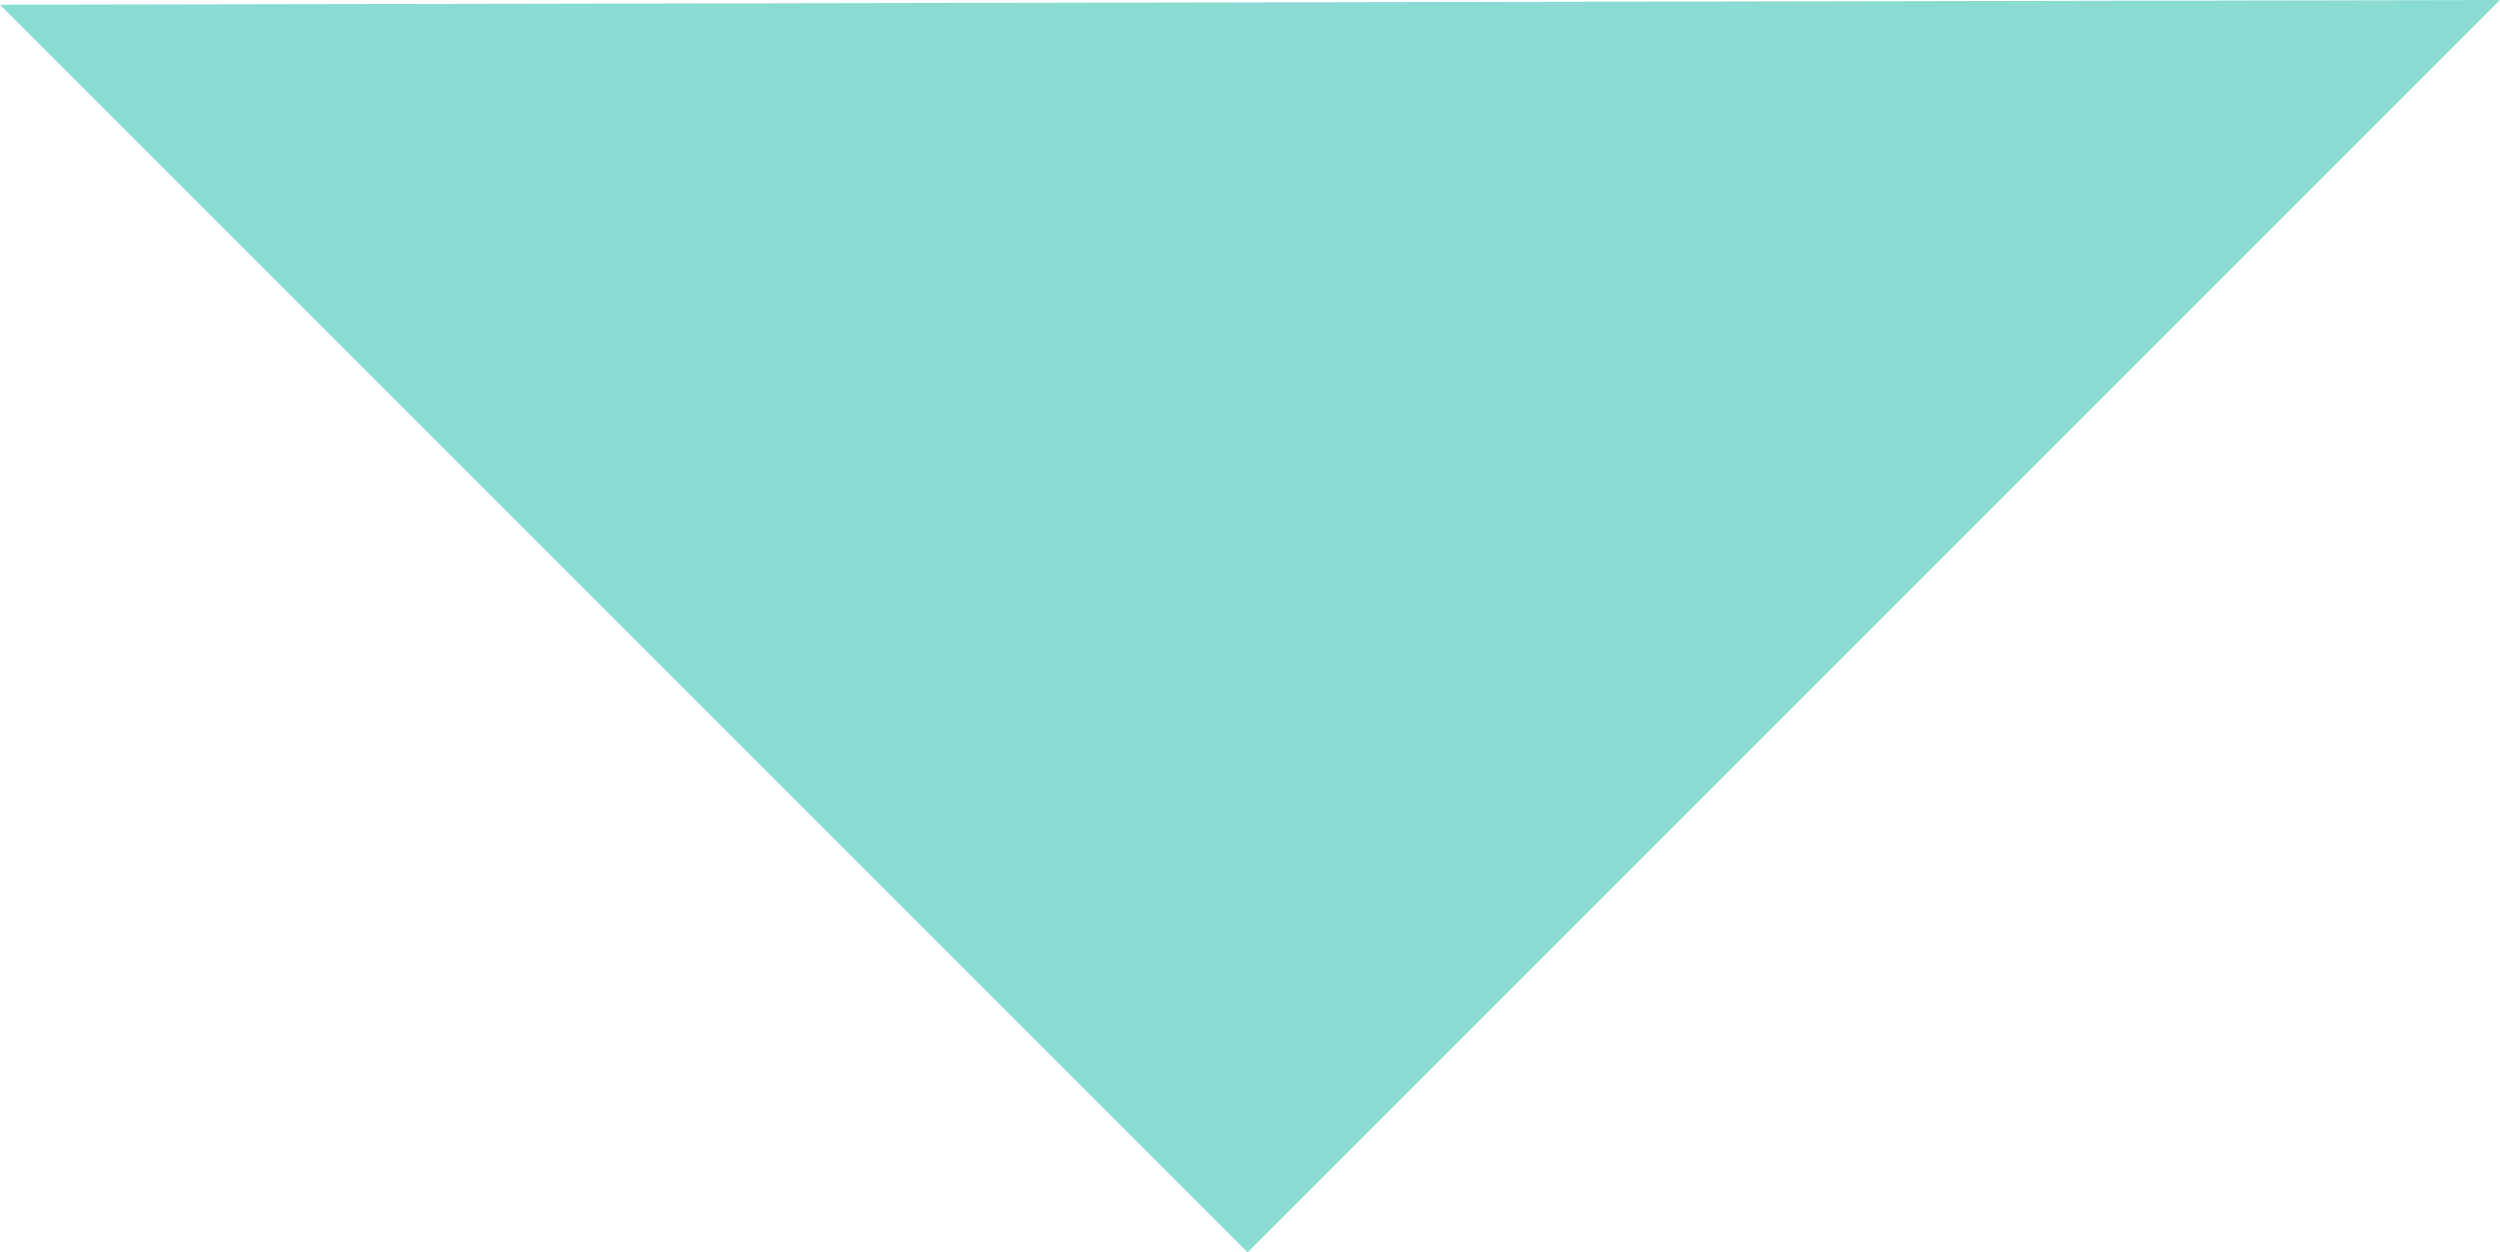 <?xml version="1.0" encoding="UTF-8"?>
<svg id="Capa_1" xmlns="http://www.w3.org/2000/svg" version="1.1" viewBox="0 0 31.8 15.93">
  <!-- Generator: Adobe Illustrator 29.1.0, SVG Export Plug-In . SVG Version: 2.1.0 Build 142)  -->
  <defs>
    <style>
      .st0 {
        fill: #8adbd1;
      }
    </style>
  </defs>
  <polyline class="st0" points="0 .06 15.87 15.93 31.8 0"/>
</svg>